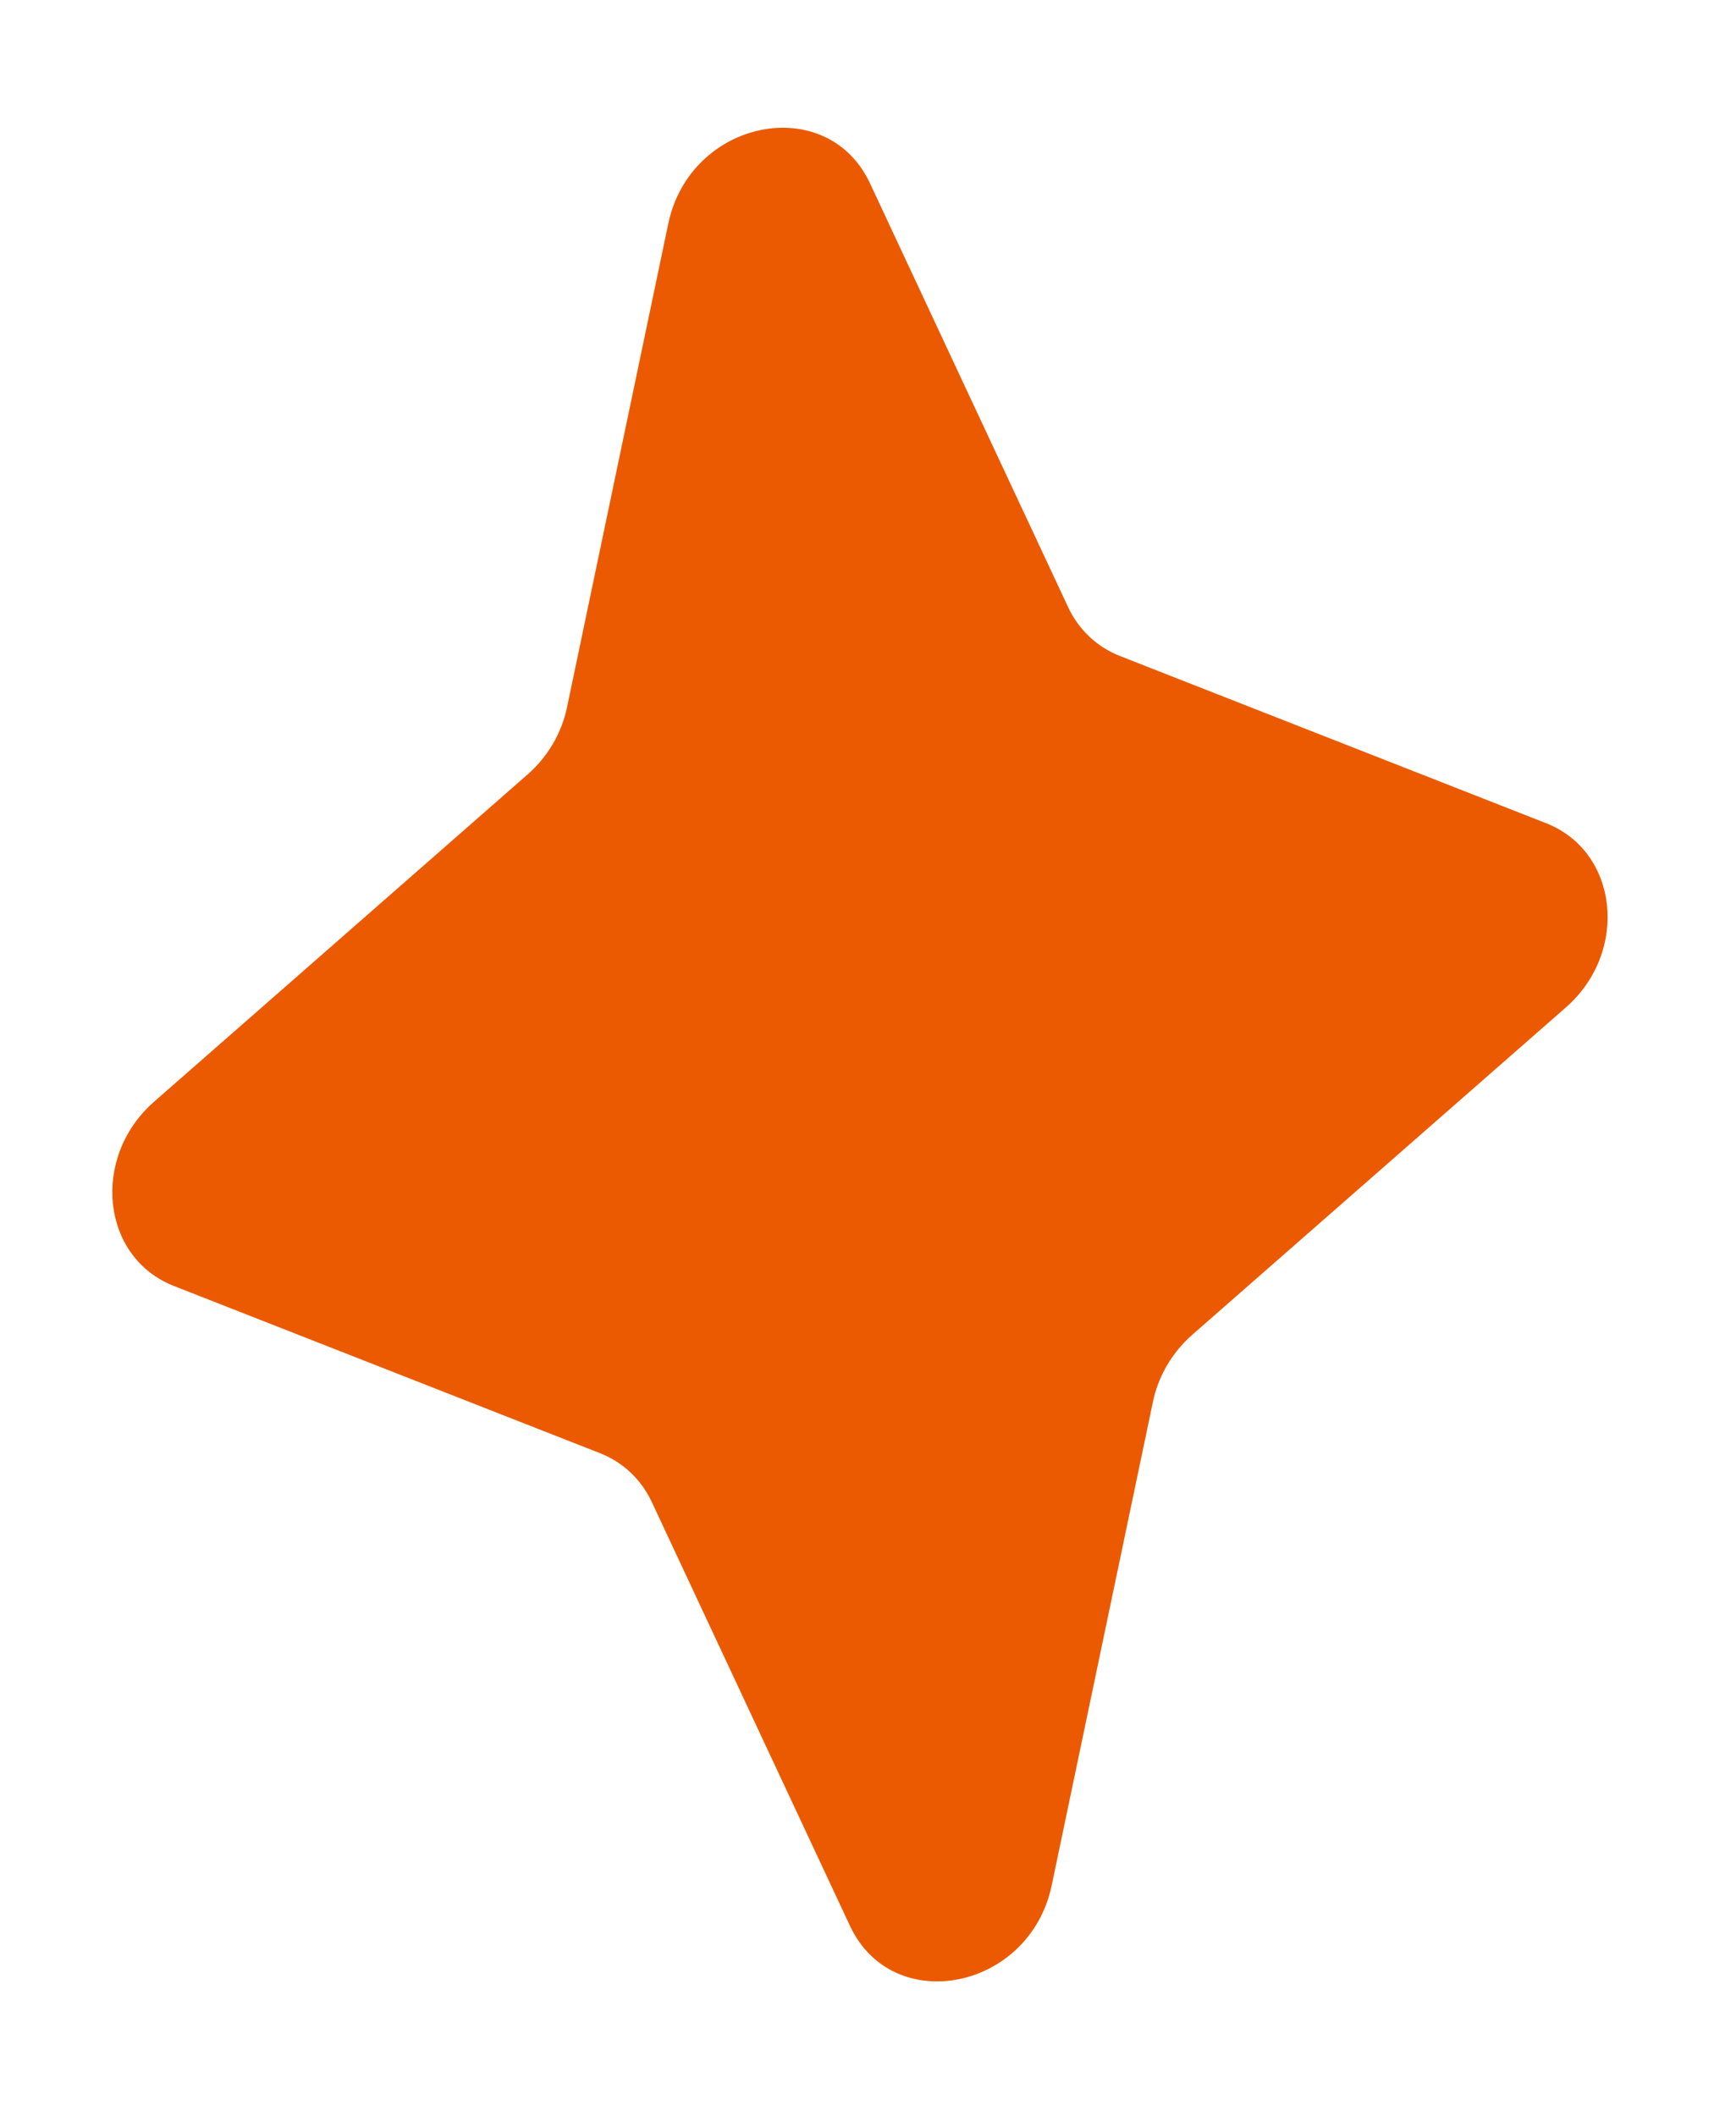 <?xml version="1.0" encoding="UTF-8"?> <svg xmlns="http://www.w3.org/2000/svg" width="64" height="78" viewBox="0 0 64 78" fill="none"> <g filter="url(#filter0_d_268_2198)"> <path d="M24.636 4.249C25.444 0.389 30.494 -0.621 32.075 2.761L39.378 18.382C39.767 19.213 40.442 19.85 41.284 20.181L57.001 26.347C59.673 27.396 60.068 31.087 57.726 33.139L43.955 45.204C43.217 45.85 42.703 46.725 42.505 47.673L38.772 65.502C37.964 69.362 32.914 70.372 31.333 66.99L24.029 51.369C23.641 50.538 22.966 49.901 22.124 49.571L6.407 43.404C3.734 42.355 3.34 38.664 5.682 36.612L19.453 24.547C20.191 23.901 20.704 23.026 20.903 22.078L24.636 4.249Z" fill="#EB5A00"></path> </g> <defs> <filter id="filter0_d_268_2198" x="0.141" y="0.71" width="63.127" height="76.332" filterUnits="userSpaceOnUse" color-interpolation-filters="sRGB"> <feFlood flood-opacity="0" result="BackgroundImageFix"></feFlood> <feColorMatrix in="SourceAlpha" type="matrix" values="0 0 0 0 0 0 0 0 0 0 0 0 0 0 0 0 0 0 127 0" result="hardAlpha"></feColorMatrix> <feOffset dy="4"></feOffset> <feGaussianBlur stdDeviation="2"></feGaussianBlur> <feComposite in2="hardAlpha" operator="out"></feComposite> <feColorMatrix type="matrix" values="0 0 0 0 0 0 0 0 0 0 0 0 0 0 0 0 0 0 0.25 0"></feColorMatrix> <feBlend mode="normal" in2="BackgroundImageFix" result="effect1_dropShadow_268_2198"></feBlend> <feBlend mode="normal" in="SourceGraphic" in2="effect1_dropShadow_268_2198" result="shape"></feBlend> </filter> </defs> </svg> 